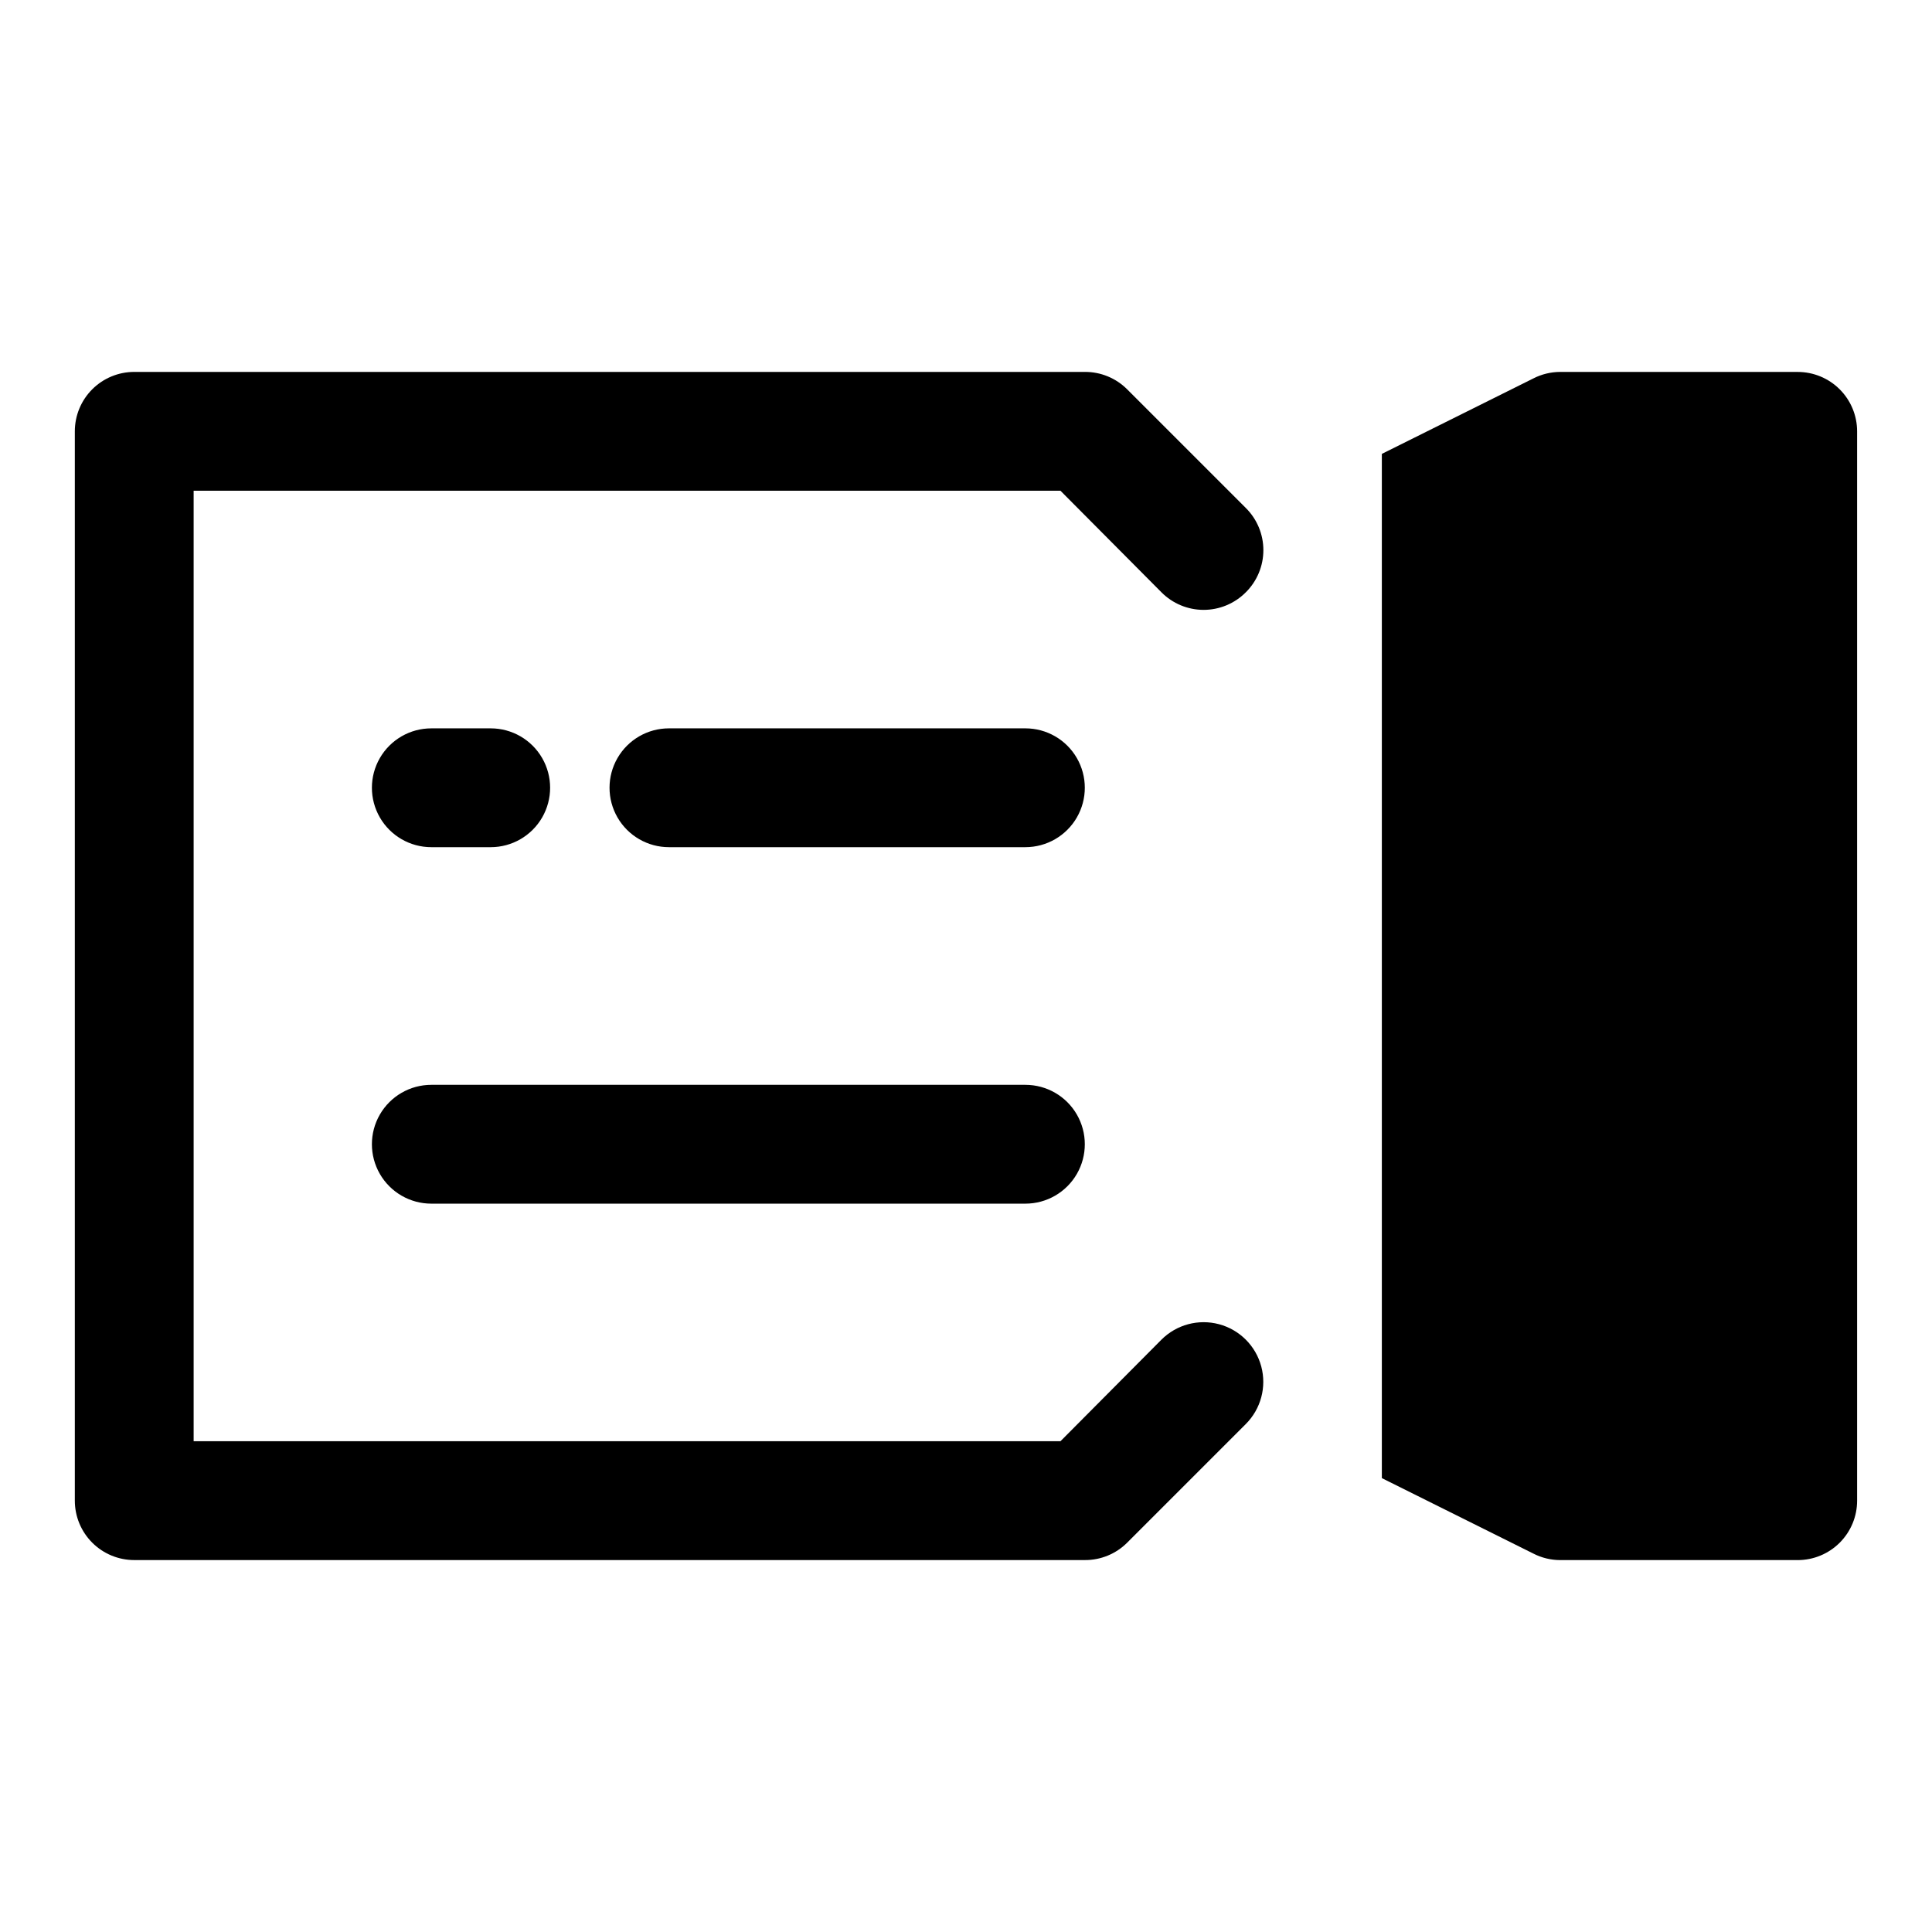 <?xml version="1.0" encoding="UTF-8"?>
<!-- Uploaded to: SVG Repo, www.svgrepo.com, Generator: SVG Repo Mixer Tools -->
<svg fill="#000000" width="800px" height="800px" version="1.1" viewBox="144 144 512 512" xmlns="http://www.w3.org/2000/svg">
 <g>
  <path d="m474.15 300.97c2.981-2.957 4.656-6.981 4.656-11.18 0-4.195-1.676-8.223-4.656-11.176l-31.488-31.488c-2.969-2.949-6.992-4.59-11.176-4.566h-251.91c-4.176 0-8.18 1.656-11.133 4.609s-4.613 6.957-4.613 11.133v283.39c0 4.176 1.66 8.18 4.613 11.133s6.957 4.609 11.133 4.609h251.91c4.184 0.027 8.207-1.617 11.176-4.562l31.488-31.488c3.996-3.996 5.555-9.816 4.094-15.27-1.465-5.457-5.723-9.719-11.18-11.18-5.457-1.461-11.277 0.098-15.27 4.09l-26.766 26.922h-229.71v-251.9h229.71l26.766 26.922c2.957 2.981 6.981 4.656 11.18 4.656 4.195 0 8.219-1.676 11.176-4.656z"/>
  <path d="m415.74 337.02h-94.465c-5.625 0-10.82 3-13.633 7.871-2.812 4.871-2.812 10.871 0 15.742 2.812 4.871 8.008 7.875 13.633 7.875h94.465c5.625 0 10.824-3.004 13.637-7.875 2.812-4.871 2.812-10.871 0-15.742-2.812-4.871-8.012-7.871-13.637-7.871z"/>
  <path d="m258.3 368.51h15.746c5.625 0 10.82-3.004 13.633-7.875 2.812-4.871 2.812-10.871 0-15.742-2.812-4.871-8.008-7.871-13.633-7.871h-15.746c-5.625 0-10.82 3-13.633 7.871-2.812 4.871-2.812 10.871 0 15.742 2.812 4.871 8.008 7.875 13.633 7.875z"/>
  <path d="m258.3 462.98h157.44c5.625 0 10.824-3.004 13.637-7.875 2.812-4.871 2.812-10.871 0-15.742s-8.012-7.871-13.637-7.871h-157.44c-5.625 0-10.82 3-13.633 7.871s-2.812 10.871 0 15.742c2.812 4.871 8.008 7.875 13.633 7.875z"/>
  <path d="m620.41 242.56h-62.977c-2.465 0.016-4.891 0.605-7.082 1.73l-40.148 19.996v271.43l40.148 19.996c2.191 1.125 4.617 1.719 7.082 1.73h62.977c4.176 0 8.18-1.656 11.133-4.609s4.613-6.957 4.613-11.133v-283.39c0-4.176-1.66-8.18-4.613-11.133s-6.957-4.609-11.133-4.609z"/>
 </g>
</svg>